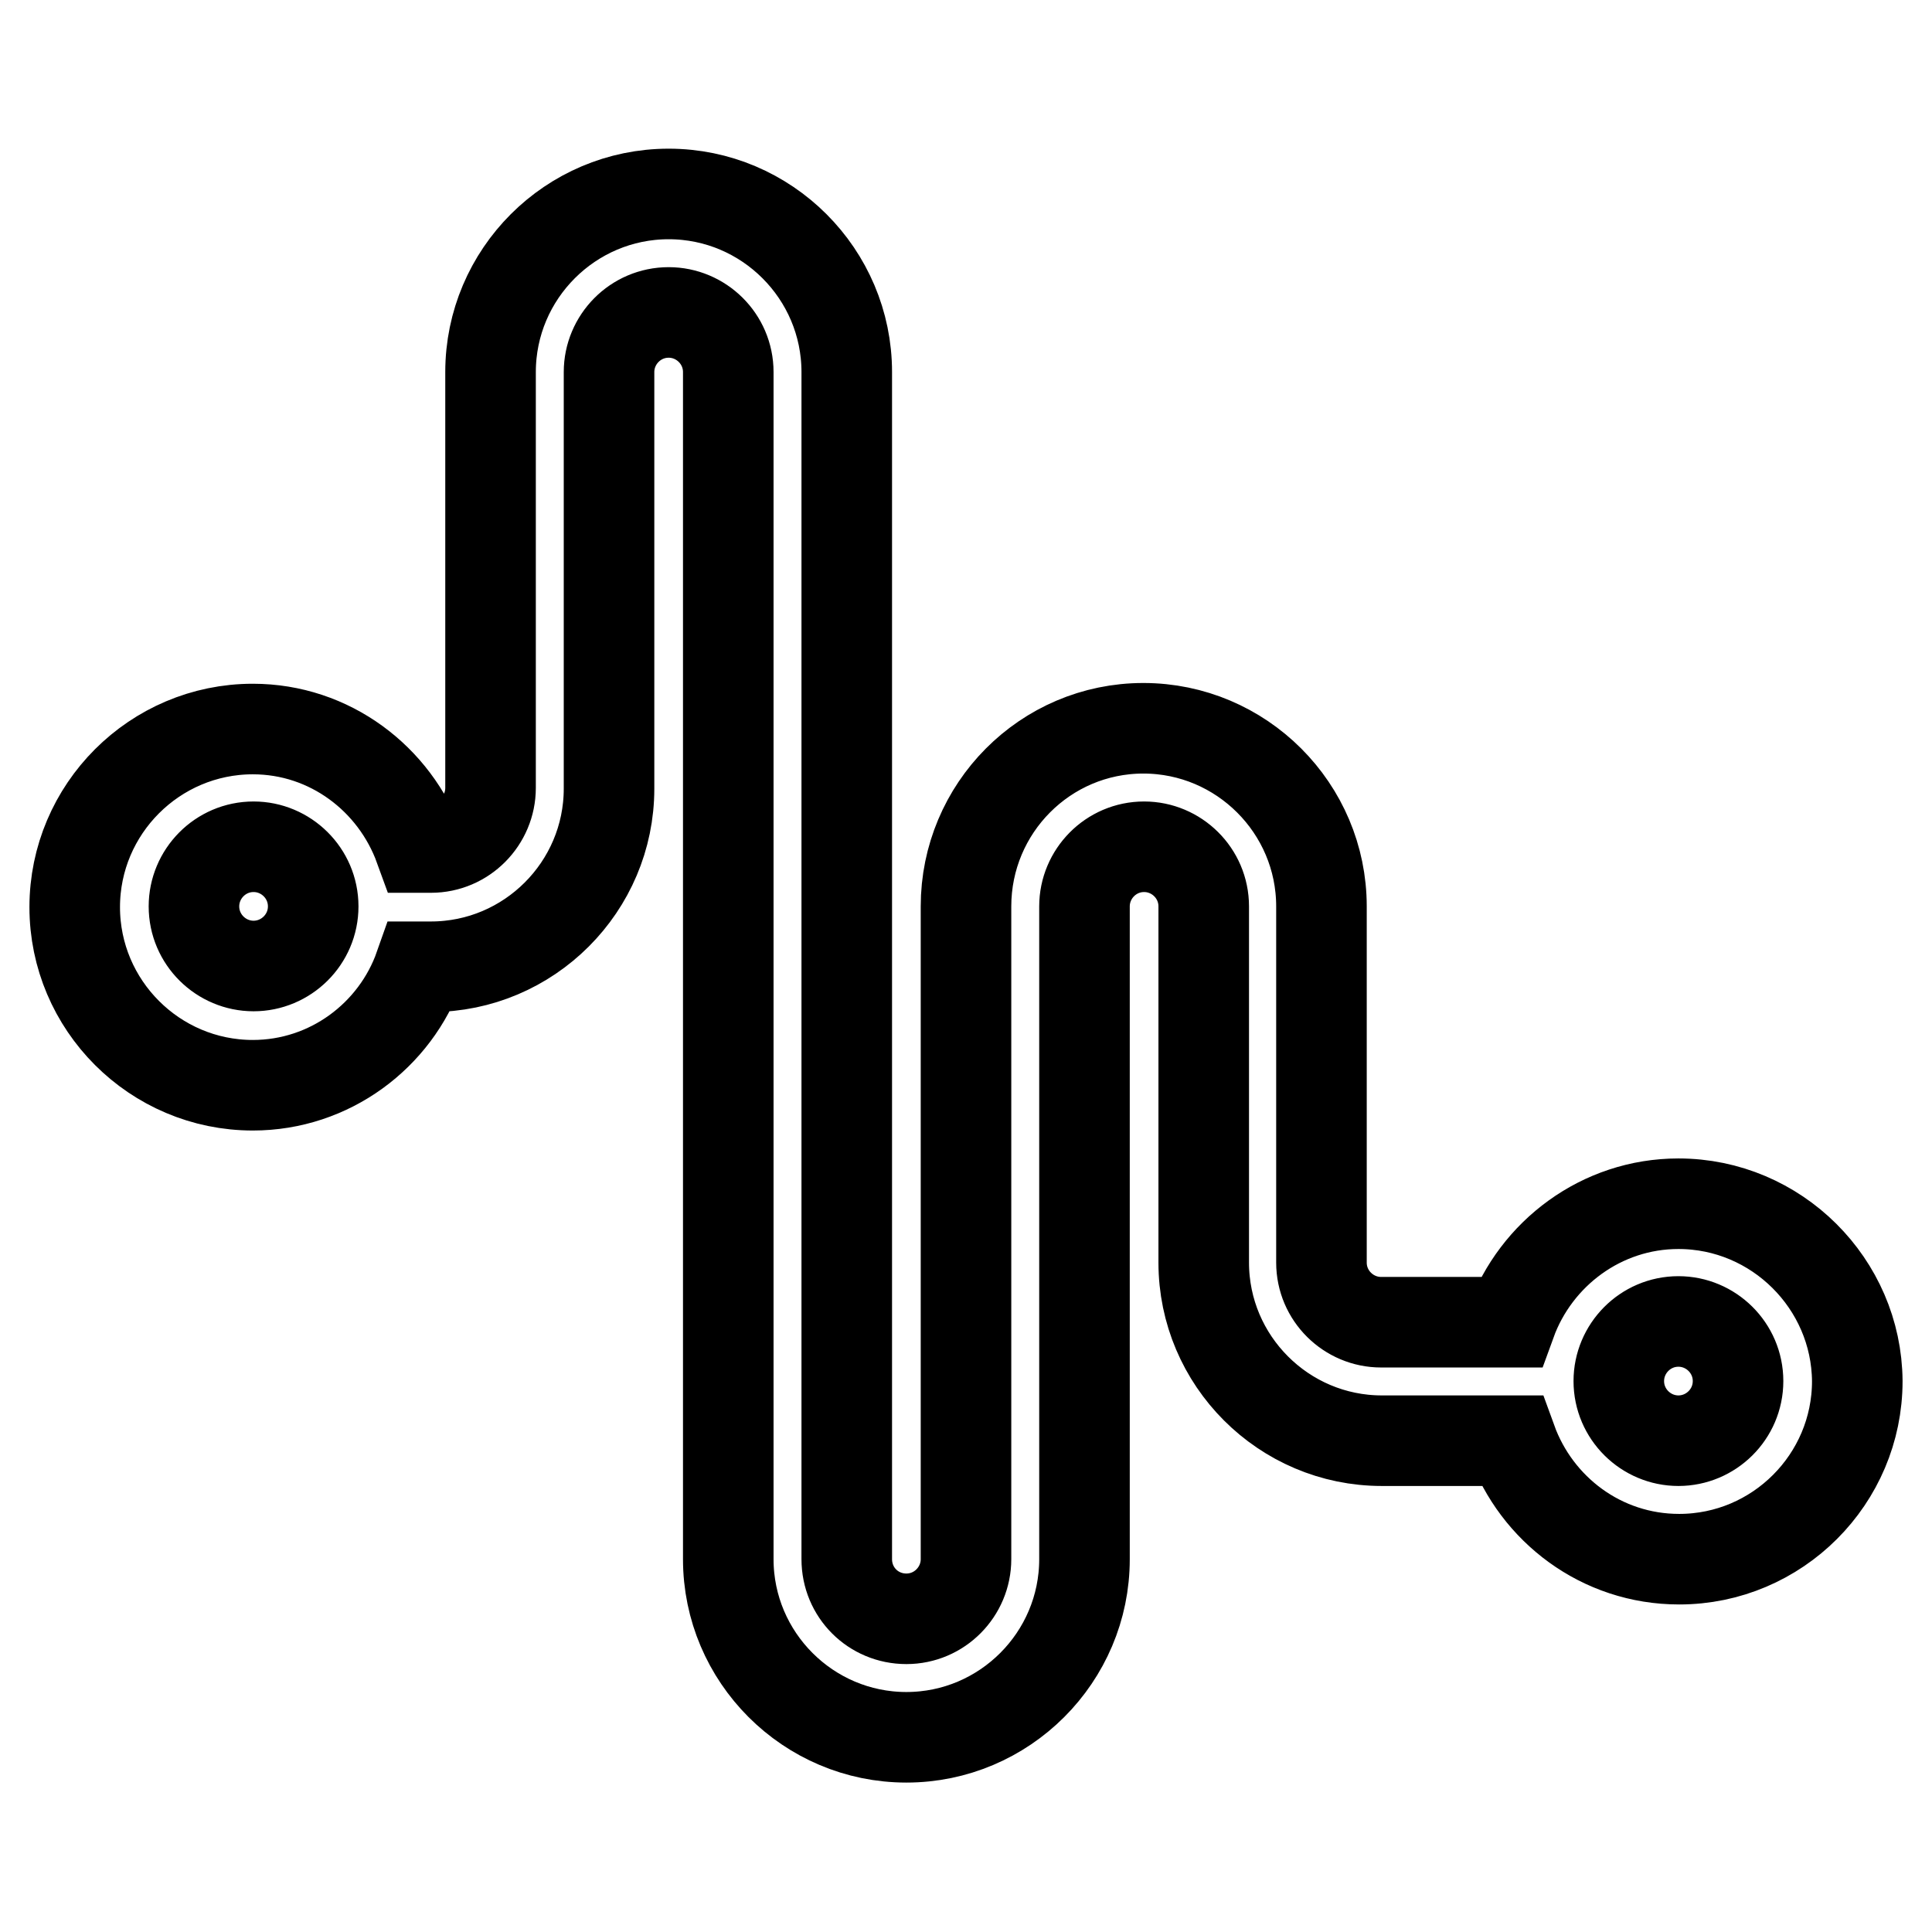 <?xml version="1.0" encoding="utf-8"?>
<!-- Svg Vector Icons : http://www.onlinewebfonts.com/icon -->
<!DOCTYPE svg PUBLIC "-//W3C//DTD SVG 1.1//EN" "http://www.w3.org/Graphics/SVG/1.1/DTD/svg11.dtd">
<svg version="1.1" xmlns="http://www.w3.org/2000/svg" xmlns:xlink="http://www.w3.org/1999/xlink" x="0px" y="0px" viewBox="0 0 256 256" enable-background="new 0 0 256 256" xml:space="preserve">
<g> <path stroke-width="12" fill-opacity="0" stroke="#000000"  d="M222.4,159.5c-10.2,0-18.9,6.6-22.2,15.7h-17.2c-4.3,0-7.9-3.5-7.9-7.9v-47.2c0-13-10.6-23.6-23.6-23.6 S128,107.1,128,120.1v86.5c0,4.3-3.5,7.9-7.9,7.9s-7.9-3.5-7.9-7.9V49.3c0-13-10.6-23.6-23.6-23.6c-13,0-23.6,10.6-23.6,23.6v55.1 c0,4.3-3.5,7.9-7.9,7.9h-1.5c-3.3-9.1-11.9-15.7-22.1-15.7c-13,0-23.6,10.6-23.6,23.6s10.6,23.6,23.6,23.6 c10.2,0,18.9-6.6,22.1-15.7h1.5c13,0,23.6-10.6,23.6-23.6V49.3c0-4.3,3.5-7.9,7.9-7.9c4.3,0,7.9,3.5,7.9,7.9v157.3 c0,13,10.6,23.6,23.6,23.6c13,0,23.6-10.6,23.6-23.6v-86.5c0-4.3,3.5-7.9,7.9-7.9c4.3,0,7.9,3.5,7.9,7.9v47.2 c0,13,10.6,23.6,23.6,23.6h17.2c3.3,9.1,11.9,15.7,22.2,15.7c13,0,23.6-10.6,23.6-23.6C246,170.1,235.4,159.5,222.4,159.5 L222.4,159.5z M33.6,128c-4.3,0-7.9-3.5-7.9-7.9c0-4.3,3.5-7.9,7.9-7.9c4.3,0,7.9,3.5,7.9,7.9C41.5,124.5,37.9,128,33.6,128z  M222.4,190.9c-4.3,0-7.9-3.5-7.9-7.9c0-4.3,3.5-7.9,7.9-7.9c4.3,0,7.9,3.5,7.9,7.9C230.3,187.4,226.7,190.9,222.4,190.9z"/></g>
</svg>